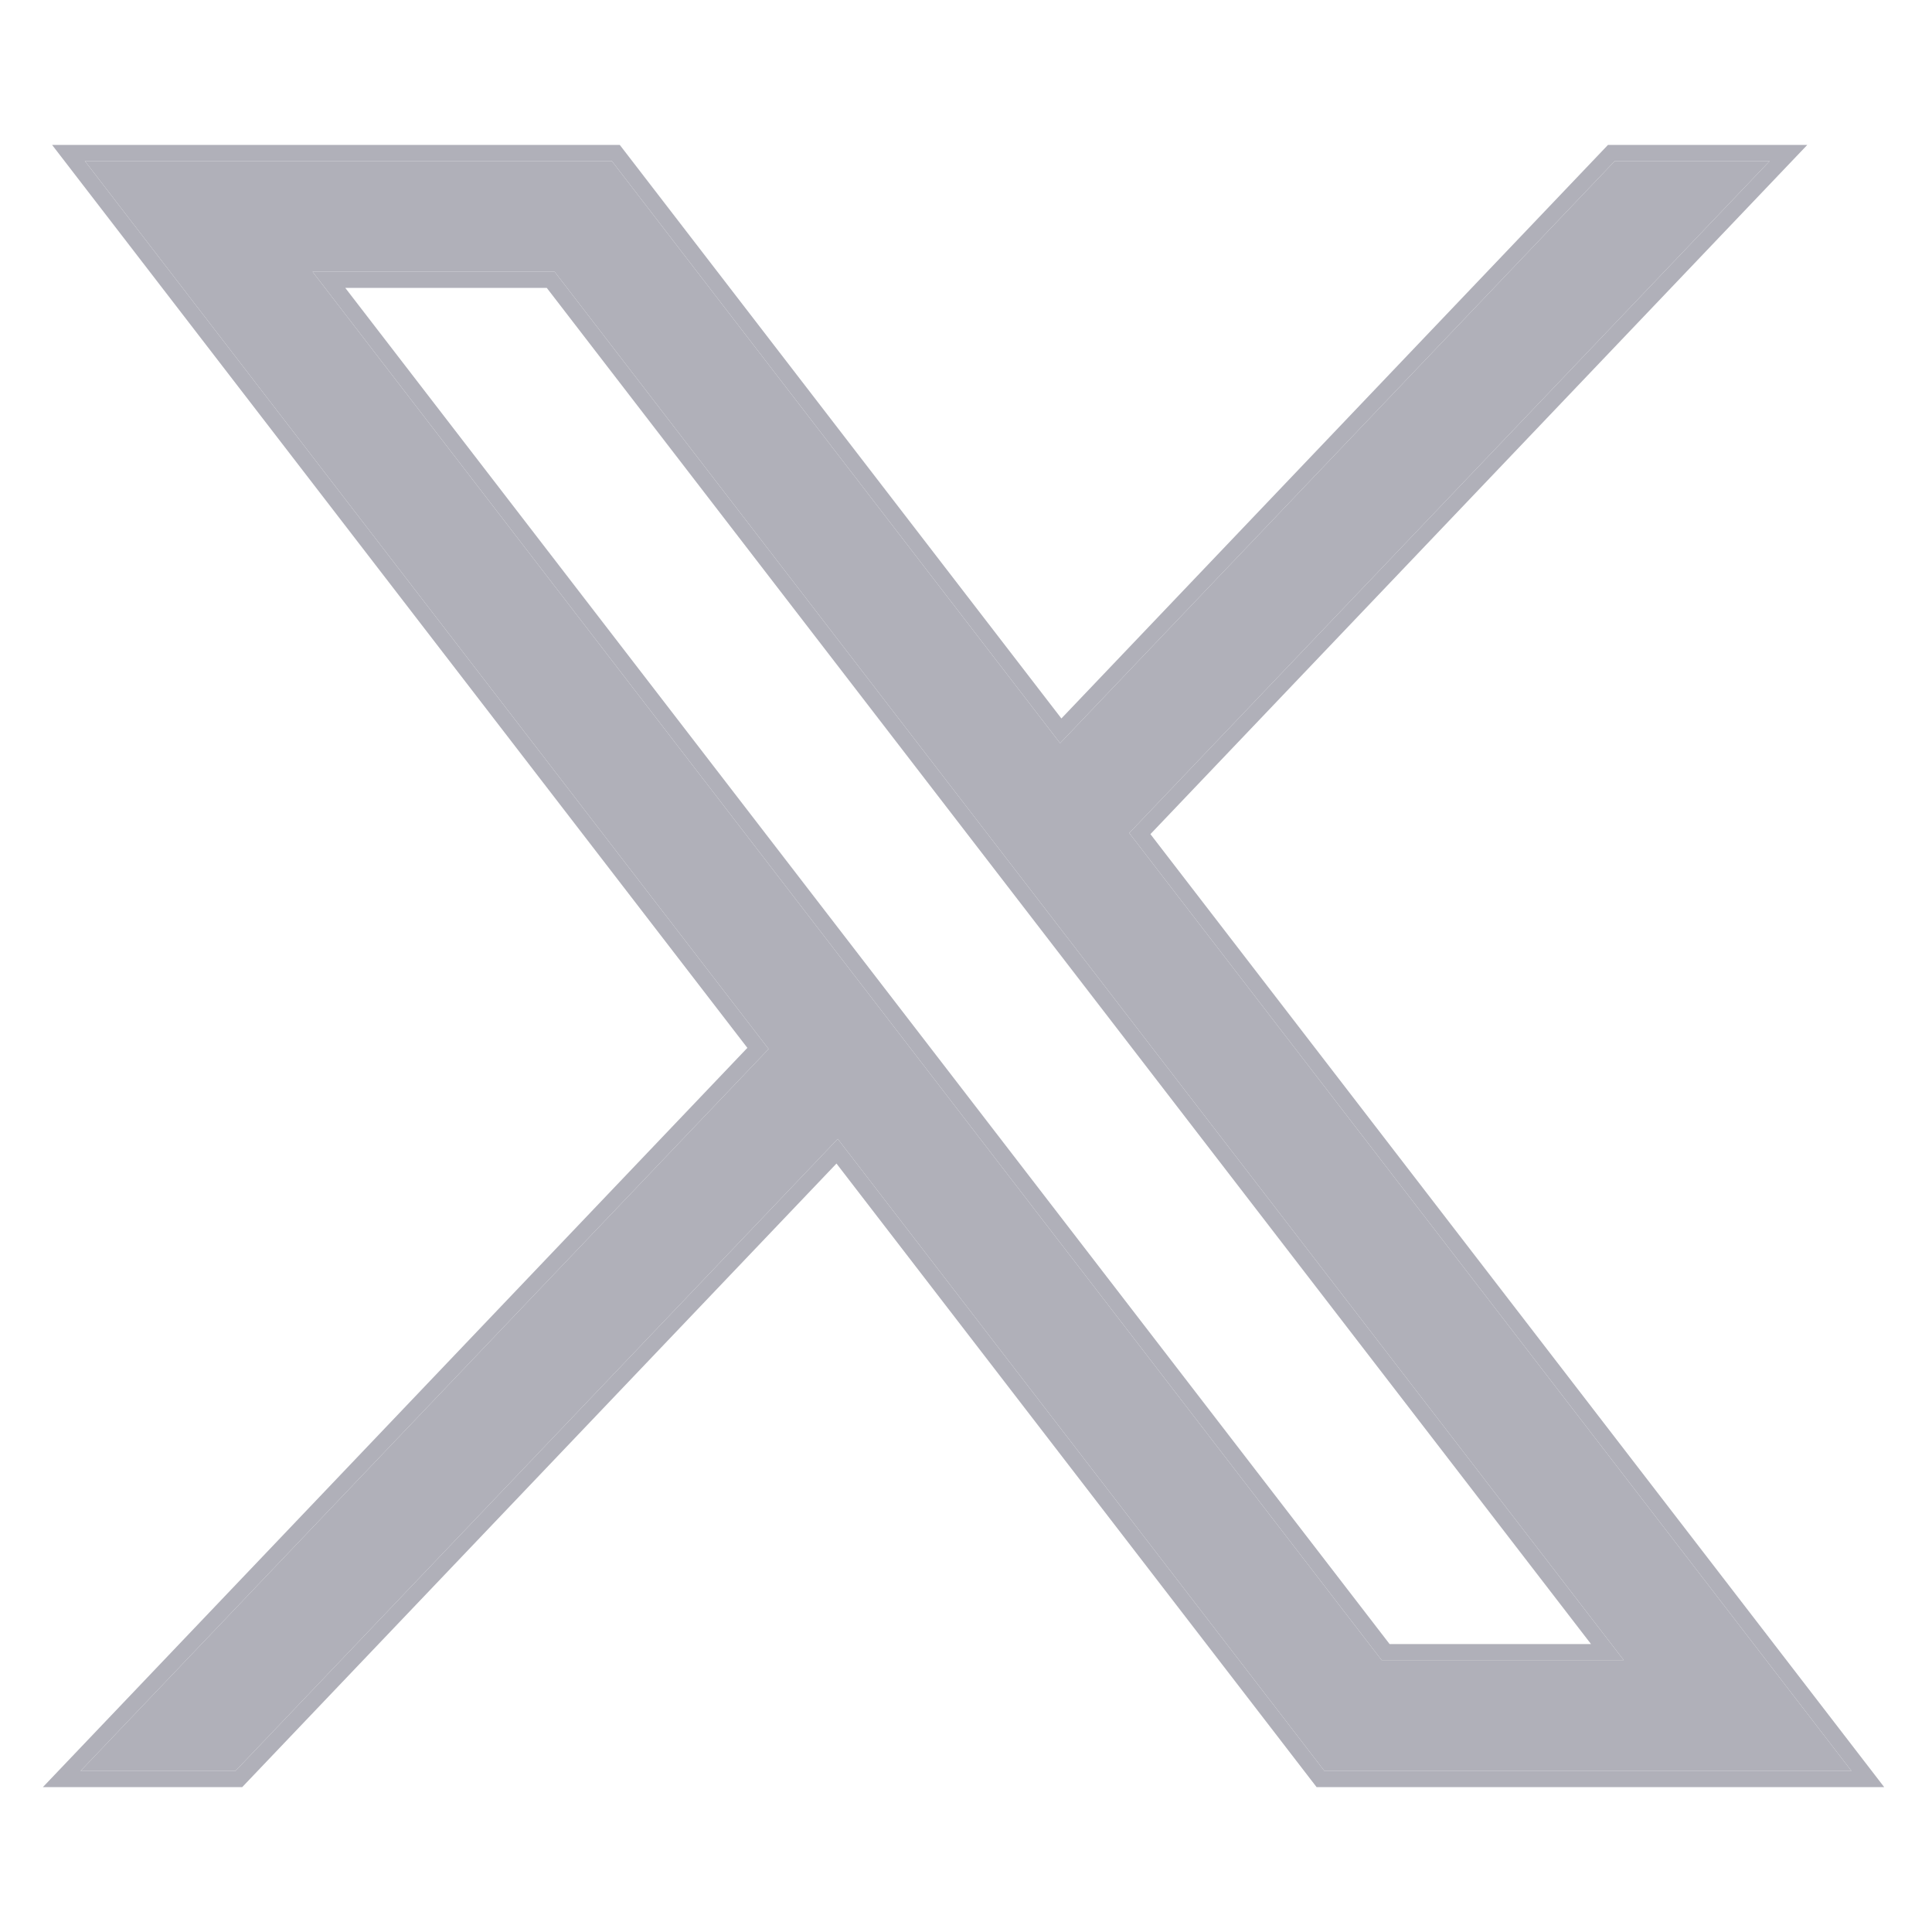 <?xml version="1.0" encoding="UTF-8" standalone="no"?><svg width="24" height="24" viewBox="0 0 24 24" fill="none" xmlns="http://www.w3.org/2000/svg">
<path d="M1.054 2L9.548 13.031L1 22H2.924L10.407 14.148L16.453 22H23L14.028 10.348L21.984 2H20.06L13.169 9.232L7.6 2H1.054ZM3.883 3.376H6.89L20.171 20.623H17.163L3.883 3.376Z" fill="#B0B0B9"/>
<path fill-rule="evenodd" clip-rule="evenodd" d="M0.647 1.8H7.699L13.185 8.925L19.975 1.8H22.451L14.291 10.362L23.406 22.2H16.355L10.391 14.454L3.009 22.2H0.533L9.284 13.017L0.647 1.8ZM9.548 13.031L1 22H2.924L10.407 14.148L16.453 22H23L14.028 10.348L21.984 2H20.06L13.169 9.232L7.6 2H1.054L9.548 13.031ZM3.883 3.376L17.163 20.623H20.171L6.89 3.376H3.883ZM4.289 3.576L17.262 20.423H19.764L6.792 3.576H4.289Z" fill="#B0B0B9"/>
</svg>
